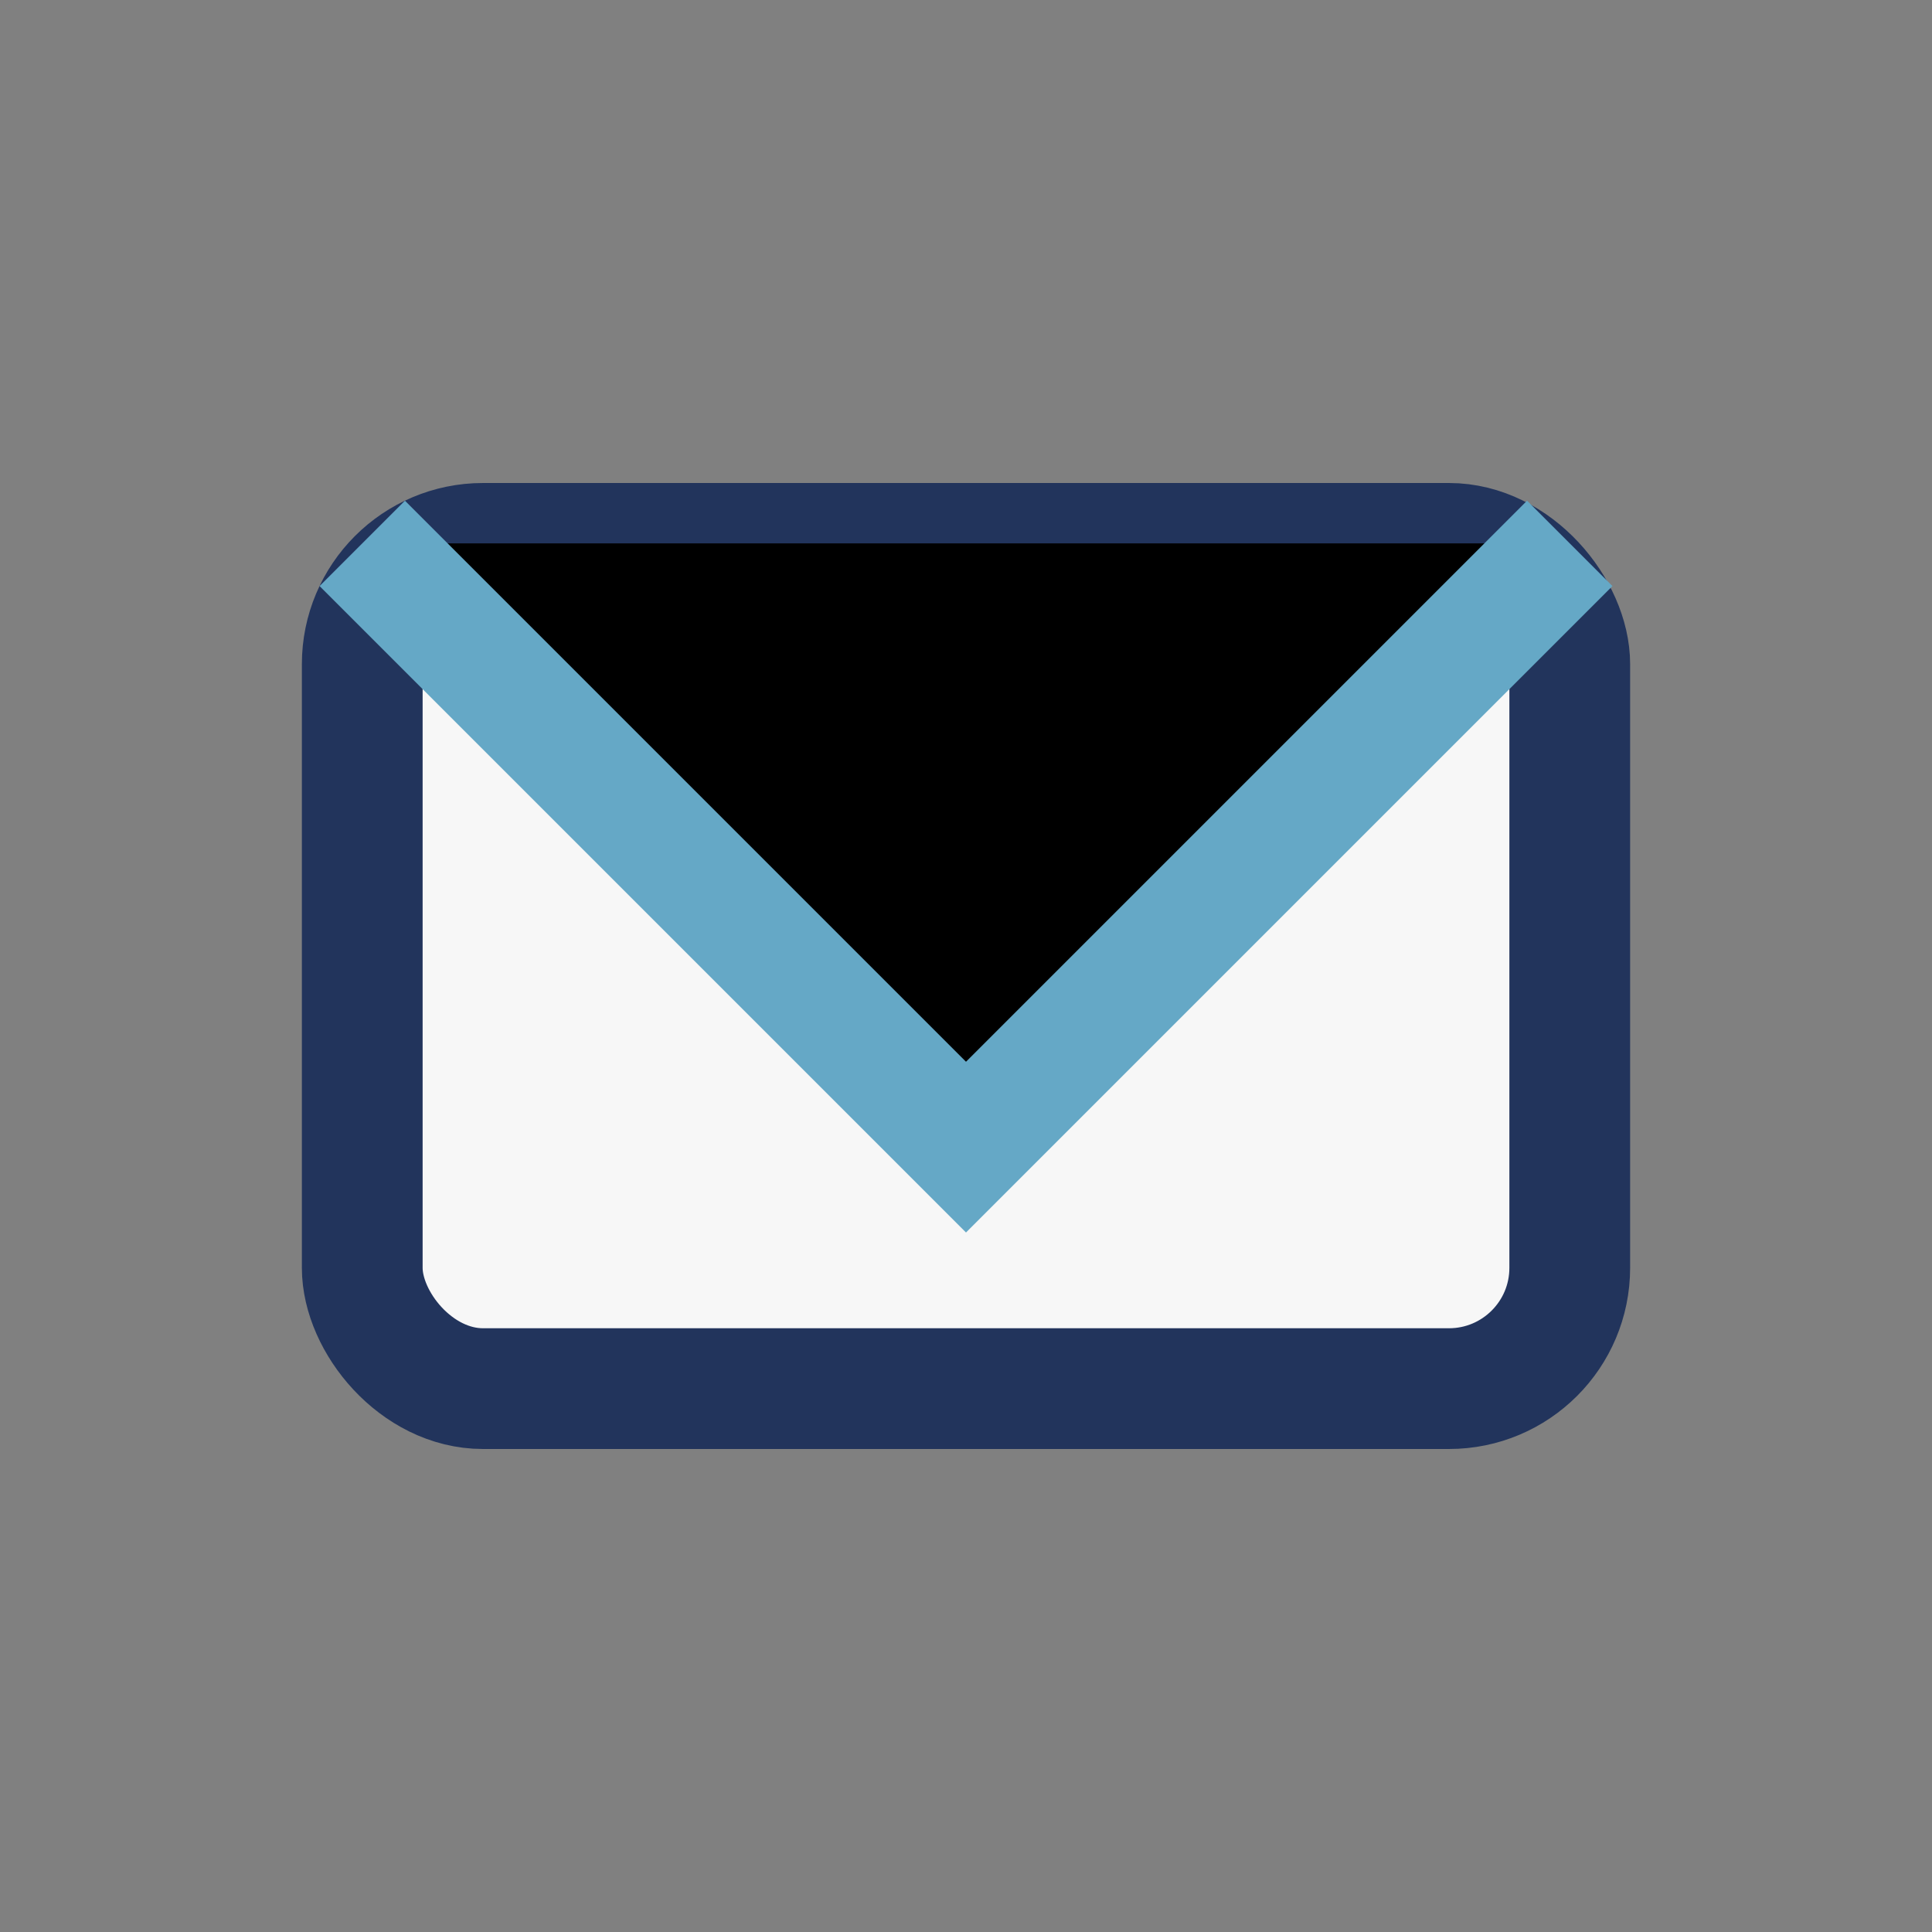 <?xml version="1.0" encoding="UTF-8"?>
<svg xmlns="http://www.w3.org/2000/svg" width="32" height="32" viewBox="0 0 32 32"><rect x="0" y="0" width="32" height="32" fill="#808080" stroke="none"/><rect x="6" y="9" width="20" height="14" rx="2" fill="#F7F7F7" stroke="#22345C" stroke-width="2"/><path d="M6 9l10 10 10-10" stroke="#65A8C6" stroke-width="2"/></svg>